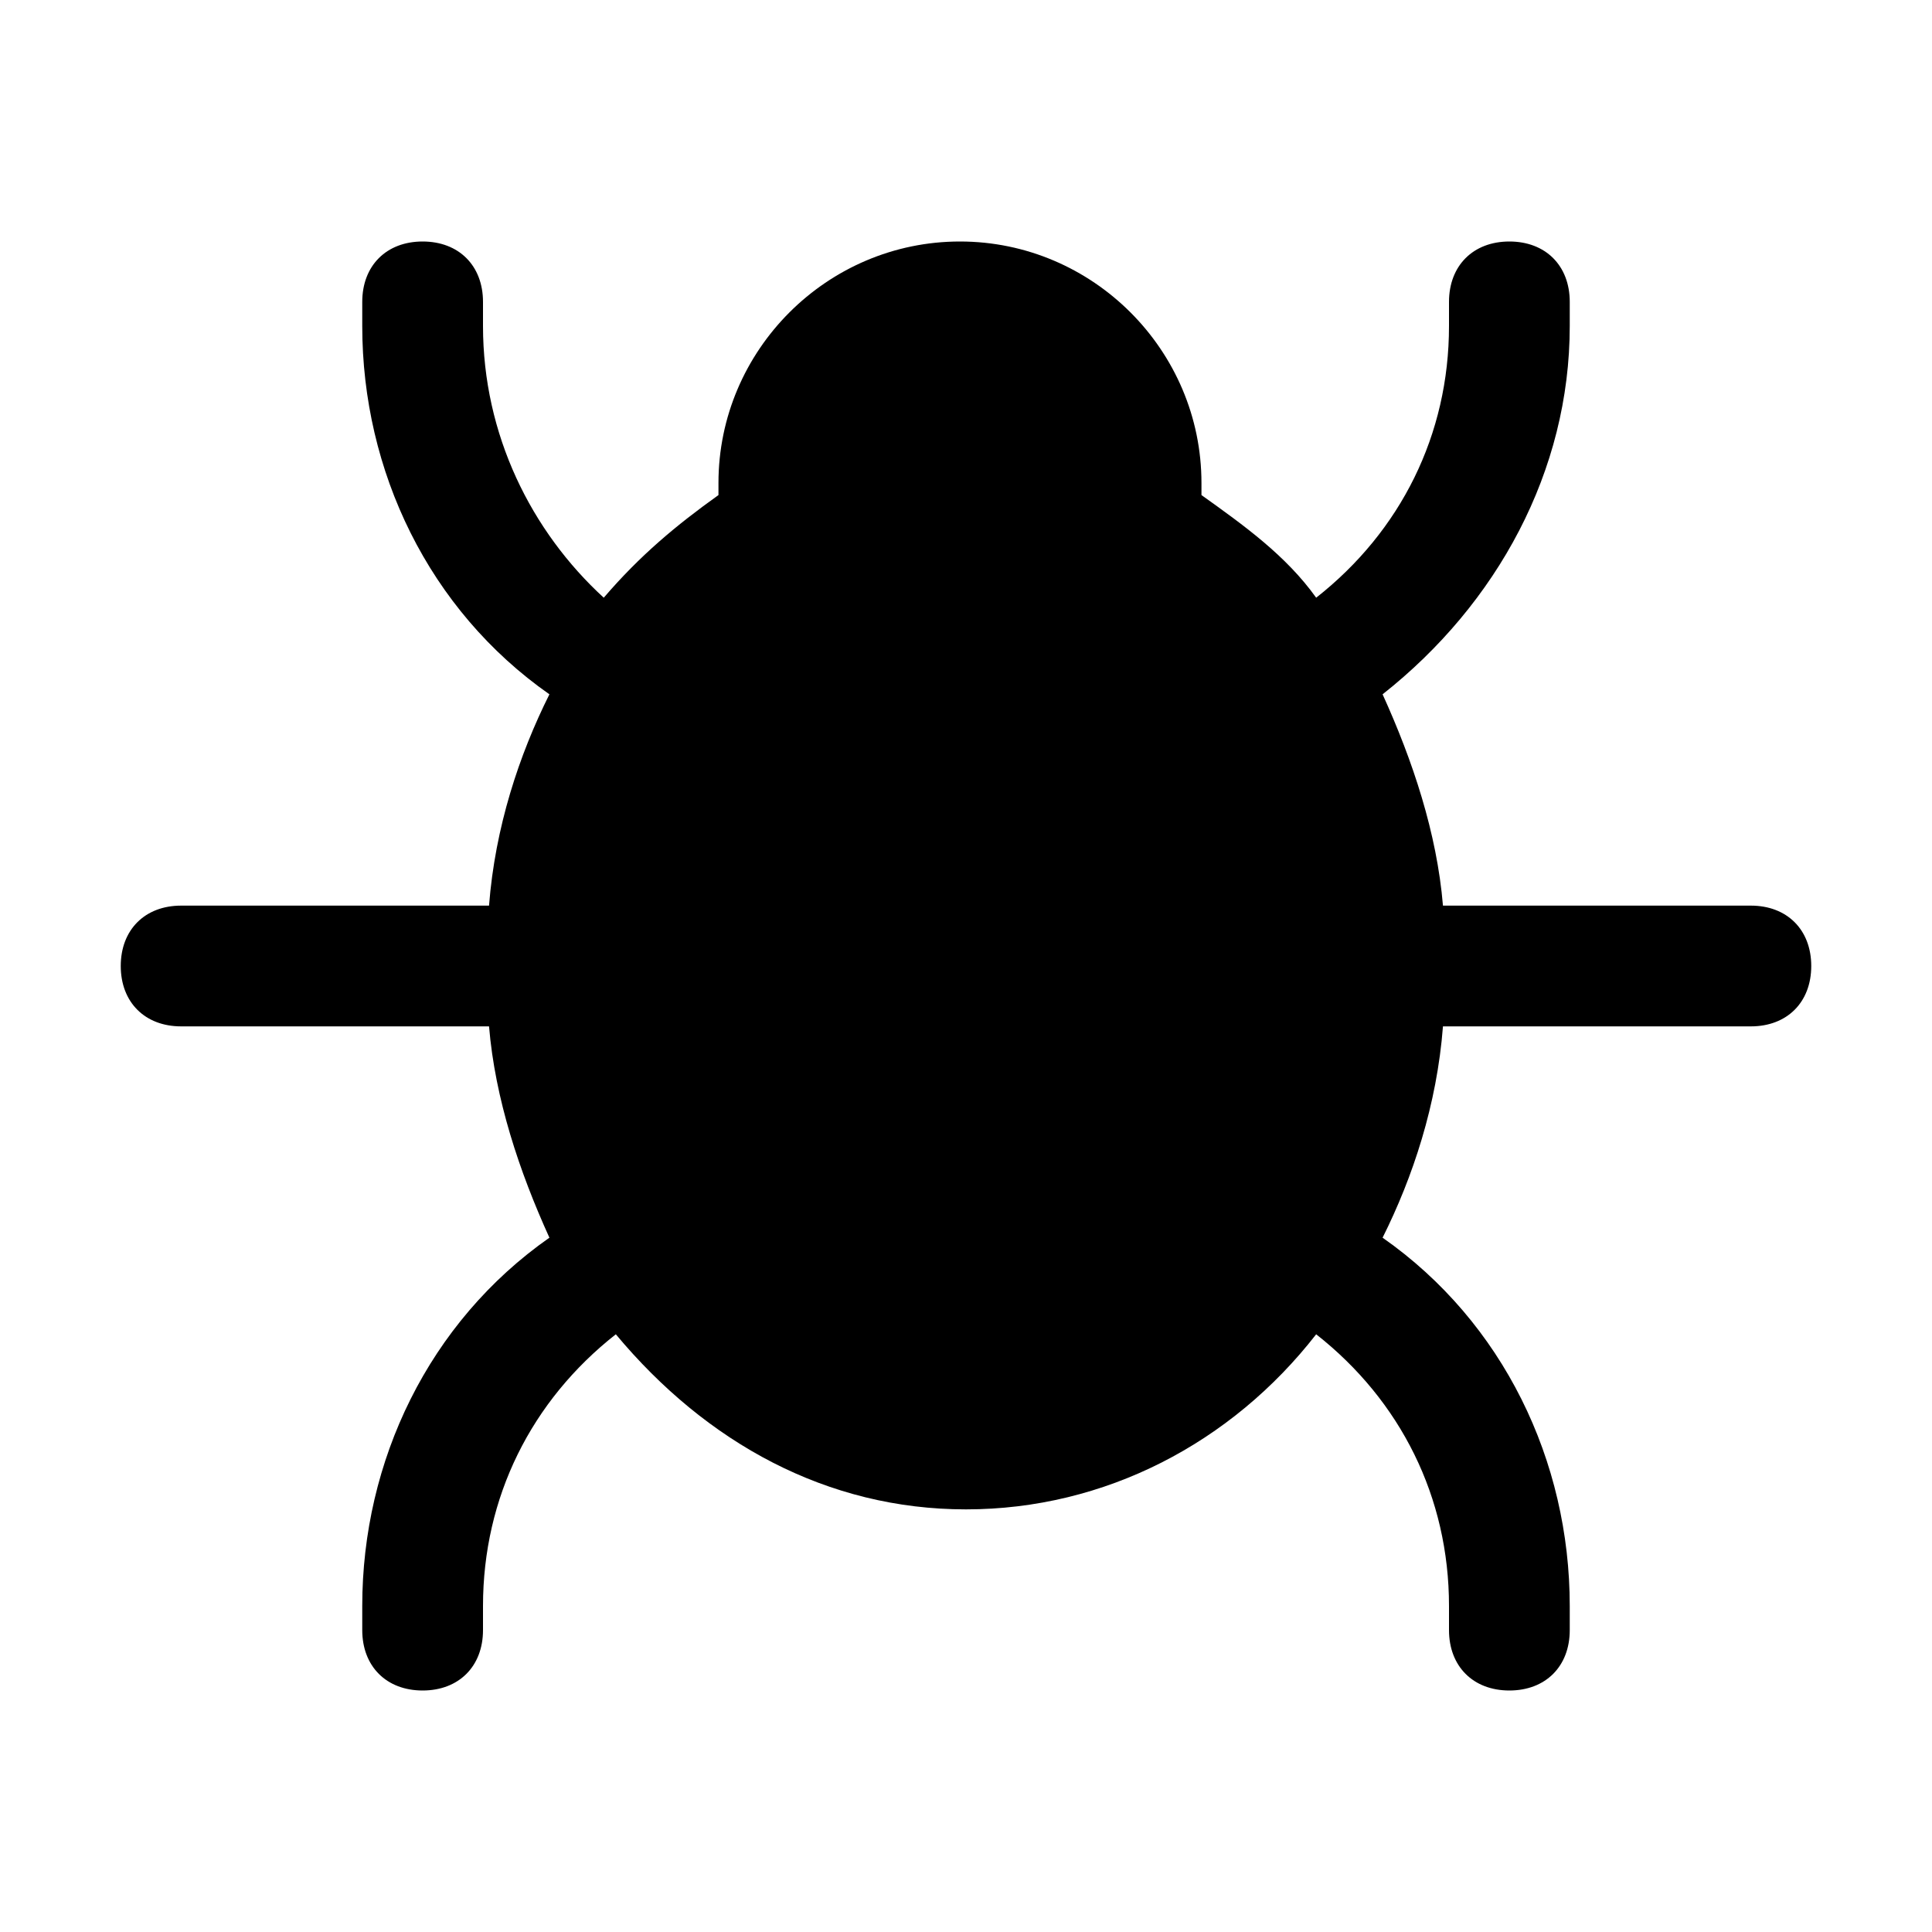 <?xml version="1.0" encoding="utf-8"?>

<!-- Скачано с сайта svg4.ru / Downloaded from svg4.ru -->
<svg version="1.1" id="Icons" xmlns="http://www.w3.org/2000/svg" xmlns:xlink="http://www.w3.org/1999/xlink" 
	 viewBox="0 0 32 32" xml:space="preserve">
<style type="text/css">
	.st0{fill:none;stroke:#000000;stroke-width:2;stroke-linecap:round;stroke-linejoin:round;stroke-miterlimit:10;}
</style>
<path d="M29,15h-5.1c-0.1-1.2-0.5-2.4-1-3.5c1.9-1.5,3.1-3.7,3.1-6.1V5c0-0.6-0.4-1-1-1s-1,0.4-1,1v0.4c0,1.8-0.8,3.4-2.2,4.5
	c-0.5-0.7-1.2-1.2-1.9-1.7c0-0.1,0-0.1,0-0.2c0-2.2-1.8-4-4-4s-4,1.8-4,4c0,0.1,0,0.1,0,0.2c-0.7,0.5-1.3,1-1.9,1.7
	C8.8,8.8,8,7.2,8,5.4V5c0-0.6-0.4-1-1-1S6,4.4,6,5v0.4c0,2.4,1.1,4.7,3.1,6.1c-0.5,1-0.9,2.2-1,3.5H3c-0.6,0-1,0.4-1,1s0.4,1,1,1
	h5.1c0.1,1.2,0.5,2.4,1,3.5C7.1,21.9,6,24.2,6,26.6V27c0,0.6,0.4,1,1,1s1-0.4,1-1v-0.4c0-1.8,0.8-3.4,2.2-4.5
	c1.5,1.8,3.5,2.9,5.8,2.9s4.4-1.1,5.8-2.9c1.4,1.1,2.2,2.7,2.2,4.5V27c0,0.6,0.4,1,1,1s1-0.4,1-1v-0.4c0-2.4-1.1-4.7-3.1-6.1
	c0.5-1,0.9-2.2,1-3.5H29c0.6,0,1-0.4,1-1S29.6,15,29,15z"/>
</svg>